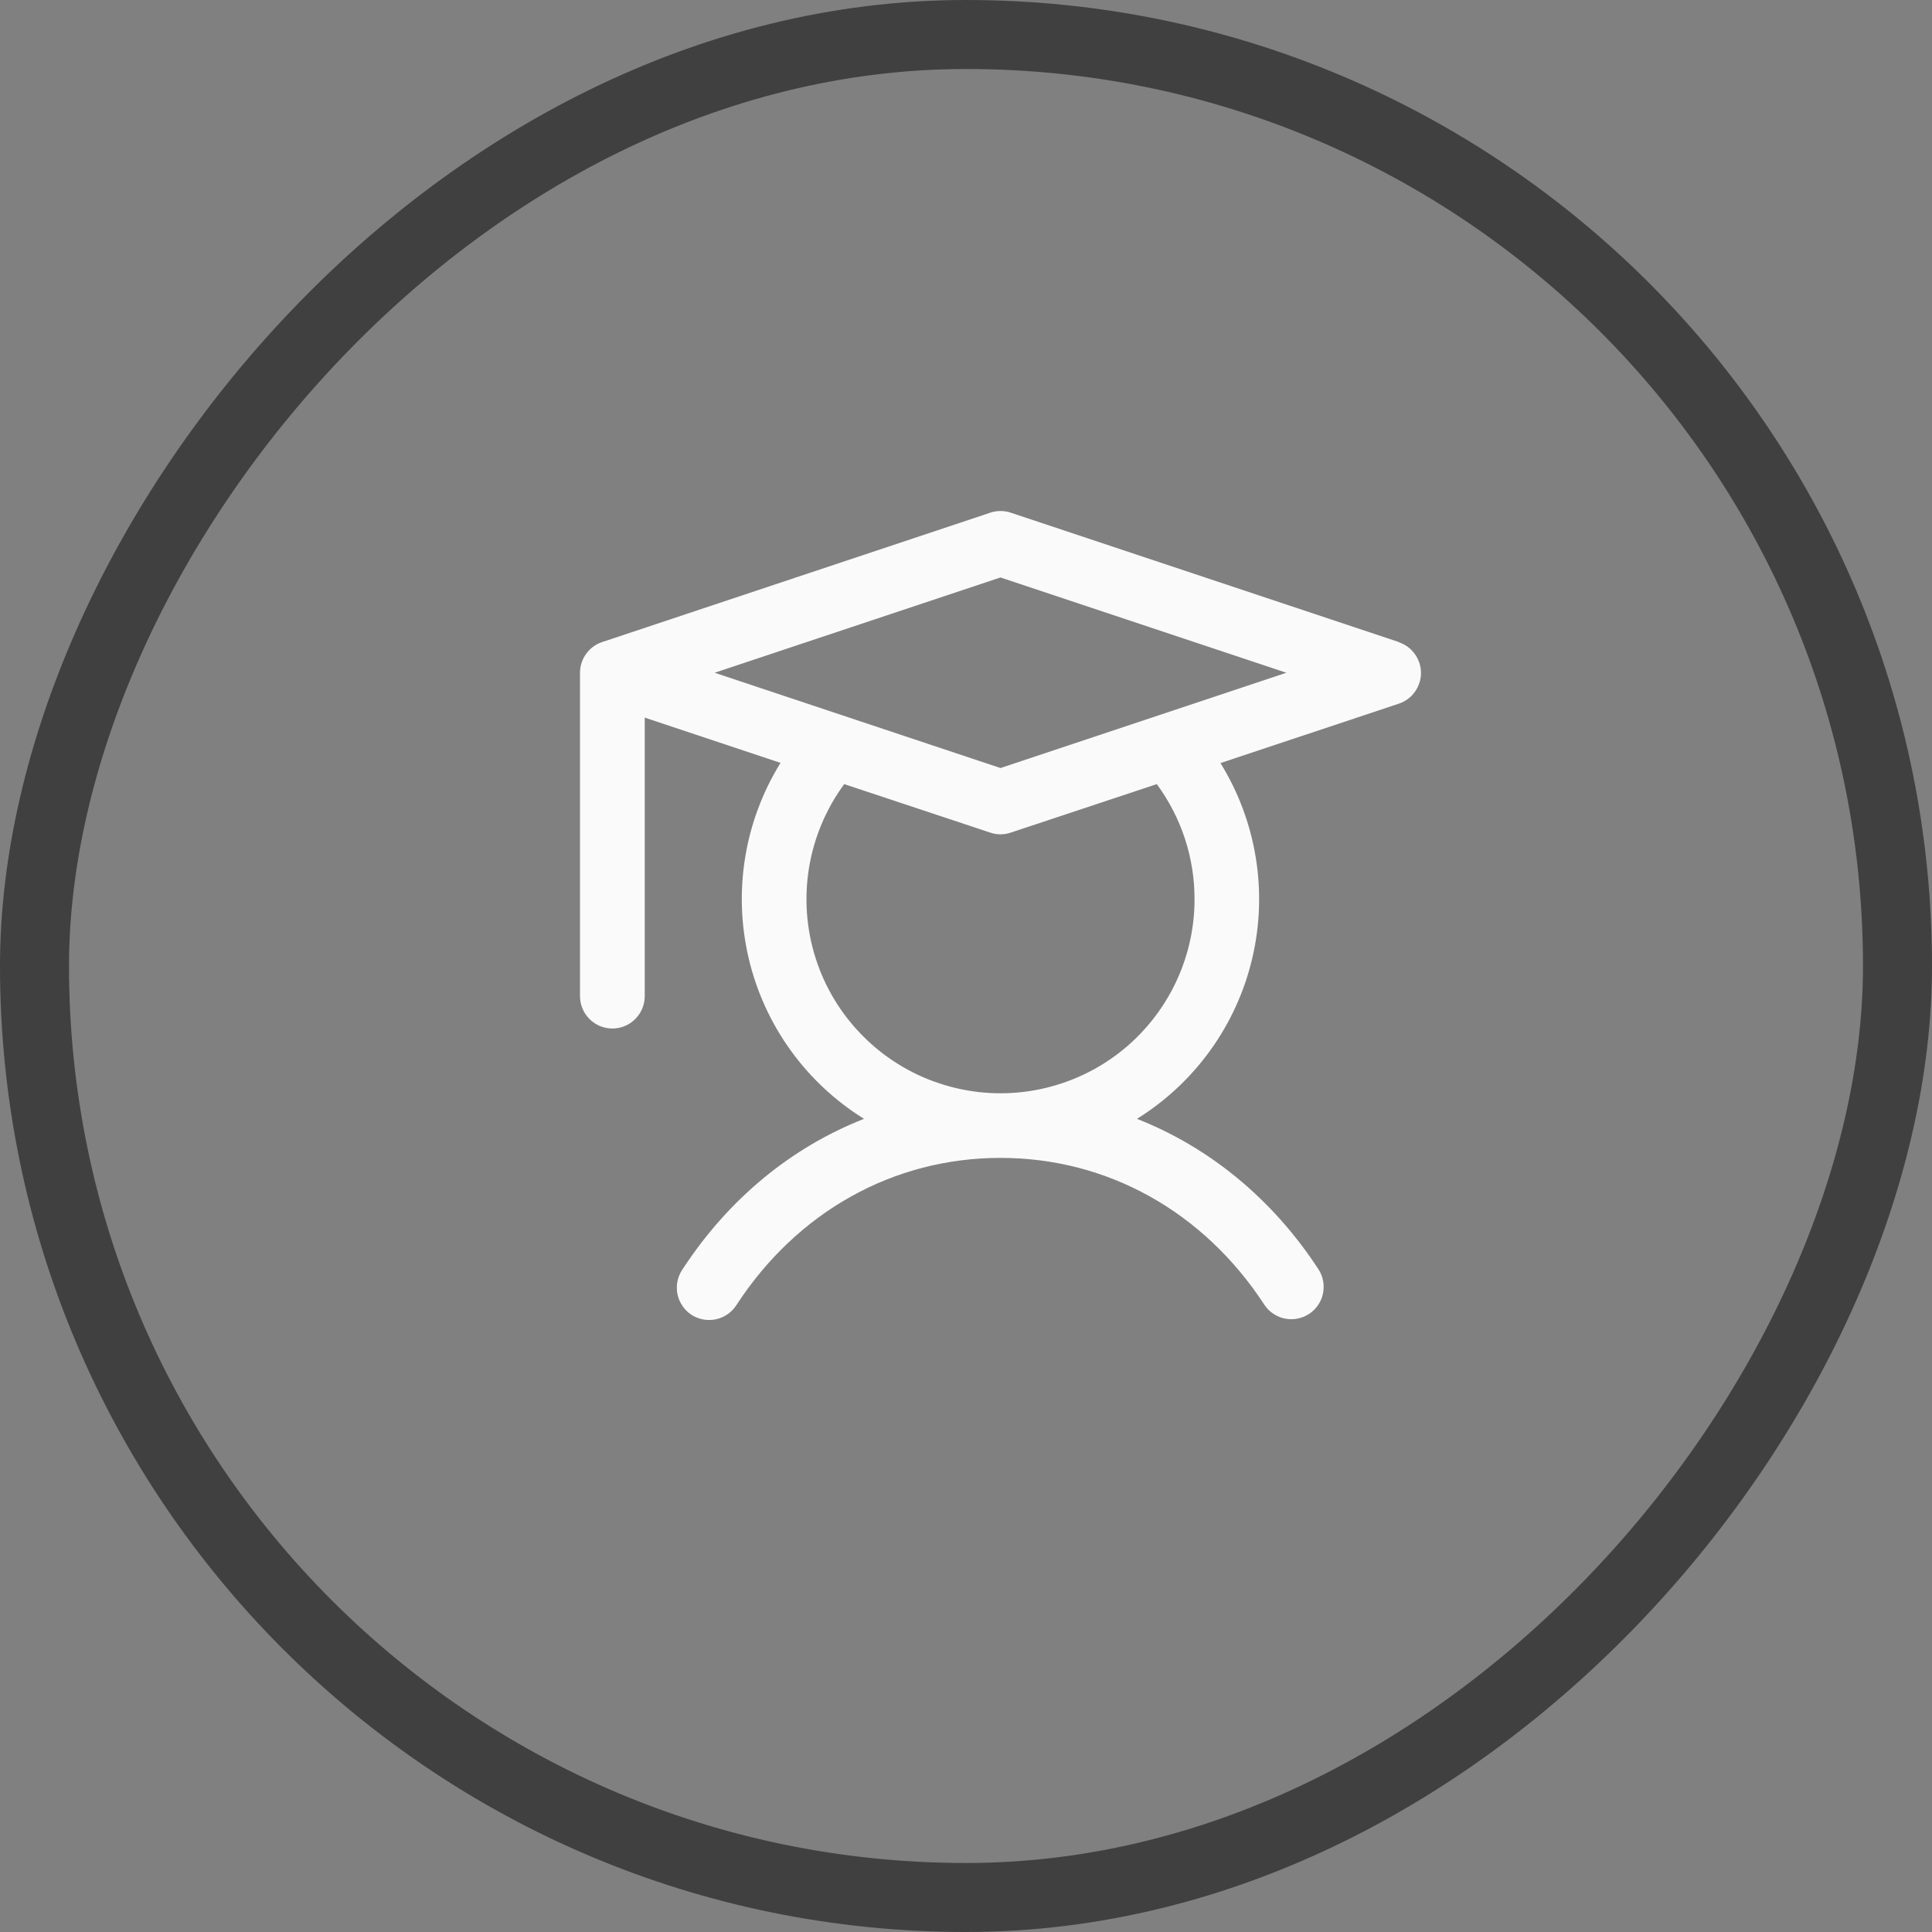<svg width="28" height="28" viewBox="0 0 28 28" fill="none" xmlns="http://www.w3.org/2000/svg">
<rect x="0" y="0" width="28" height="28" fill="#808080" stroke="none"/>
<rect x="-0.5" y="0.5" width="27" height="27" rx="13.5" transform="matrix(-1 0 0 1 27 0)" stroke="#404040"/>
<path d="M20.273 9.305L14.648 7.43C14.552 7.398 14.448 7.398 14.352 7.43L8.727 9.305C8.633 9.336 8.552 9.396 8.495 9.476C8.437 9.556 8.406 9.652 8.406 9.75V14.438C8.406 14.562 8.456 14.681 8.544 14.769C8.631 14.857 8.751 14.906 8.875 14.906C8.999 14.906 9.119 14.857 9.206 14.769C9.294 14.681 9.344 14.562 9.344 14.438V10.4L11.312 11.056C10.789 11.901 10.623 12.919 10.85 13.886C11.076 14.853 11.678 15.691 12.522 16.215C11.467 16.629 10.556 17.377 9.889 18.4C9.854 18.452 9.83 18.51 9.818 18.571C9.806 18.631 9.806 18.694 9.818 18.755C9.831 18.816 9.855 18.874 9.89 18.925C9.925 18.977 9.969 19.021 10.021 19.055C10.073 19.088 10.132 19.112 10.193 19.123C10.254 19.134 10.317 19.133 10.377 19.12C10.438 19.107 10.496 19.081 10.546 19.046C10.597 19.01 10.641 18.965 10.674 18.912C11.557 17.558 12.951 16.781 14.5 16.781C16.049 16.781 17.443 17.558 18.326 18.912C18.395 19.015 18.501 19.085 18.622 19.11C18.742 19.134 18.868 19.11 18.971 19.043C19.074 18.976 19.147 18.871 19.173 18.75C19.199 18.63 19.177 18.504 19.111 18.4C18.445 17.377 17.529 16.629 16.478 16.215C17.321 15.691 17.922 14.854 18.149 13.887C18.376 12.921 18.21 11.903 17.688 11.059L20.273 10.198C20.367 10.167 20.448 10.107 20.505 10.027C20.563 9.947 20.594 9.851 20.594 9.753C20.594 9.655 20.563 9.559 20.505 9.479C20.448 9.399 20.367 9.339 20.273 9.308V9.305ZM17.312 13.031C17.313 13.476 17.207 13.914 17.005 14.31C16.803 14.706 16.51 15.049 16.15 15.31C15.79 15.571 15.373 15.742 14.934 15.811C14.494 15.88 14.045 15.843 13.623 15.704C13.2 15.566 12.817 15.329 12.504 15.013C12.19 14.697 11.956 14.312 11.821 13.888C11.686 13.465 11.653 13.015 11.725 12.576C11.797 12.138 11.972 11.722 12.235 11.364L14.352 12.067C14.448 12.1 14.552 12.1 14.648 12.067L16.765 11.364C17.121 11.847 17.313 12.431 17.312 13.031ZM14.5 11.131L10.357 9.75L14.5 8.369L18.643 9.75L14.5 11.131Z" fill="#FAFAFA"/>
</svg>
